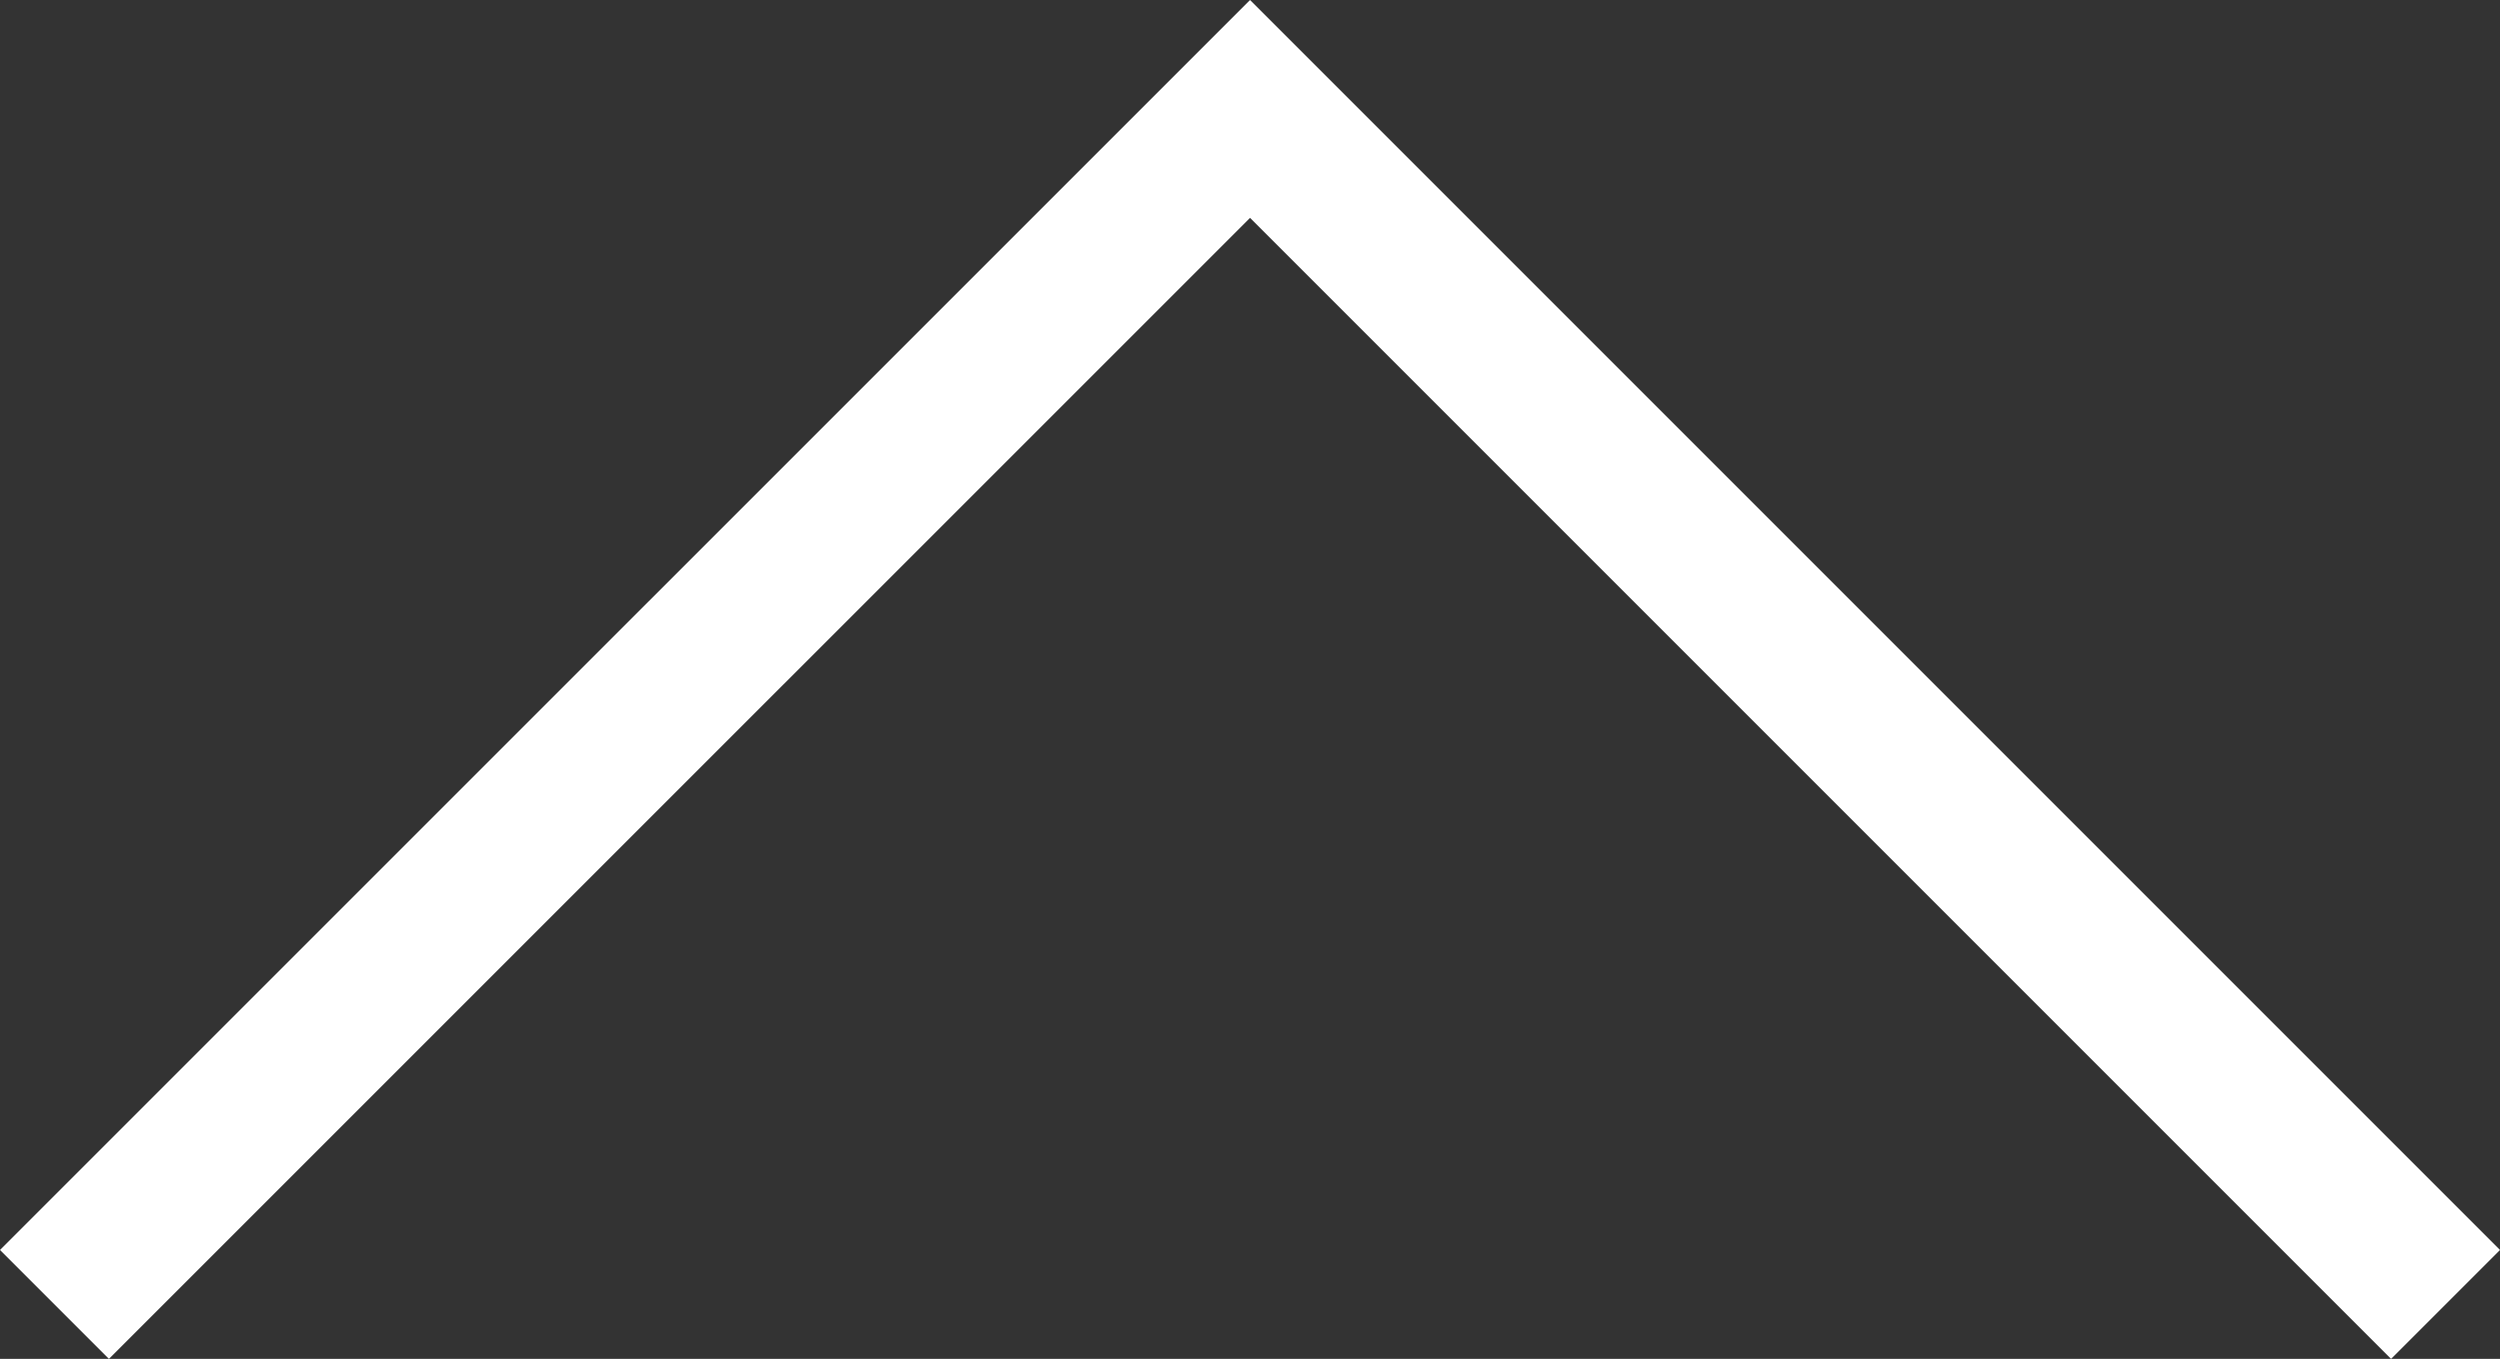 <svg xmlns="http://www.w3.org/2000/svg" width="48.678" height="26.459" viewBox="0 0 48.678 26.459"><rect x="0" y="0" width="48.678" height="26.459" fill="#333333" stroke="none"/><path id="arrow-top" d="M8011.439,18345.389l-24.338-24.34,24.338-24.338,2.121,2.121-22.217,22.217,22.217,22.219Z" transform="translate(18345.389 -7987.101) rotate(90)" fill="#fff"></path></svg>